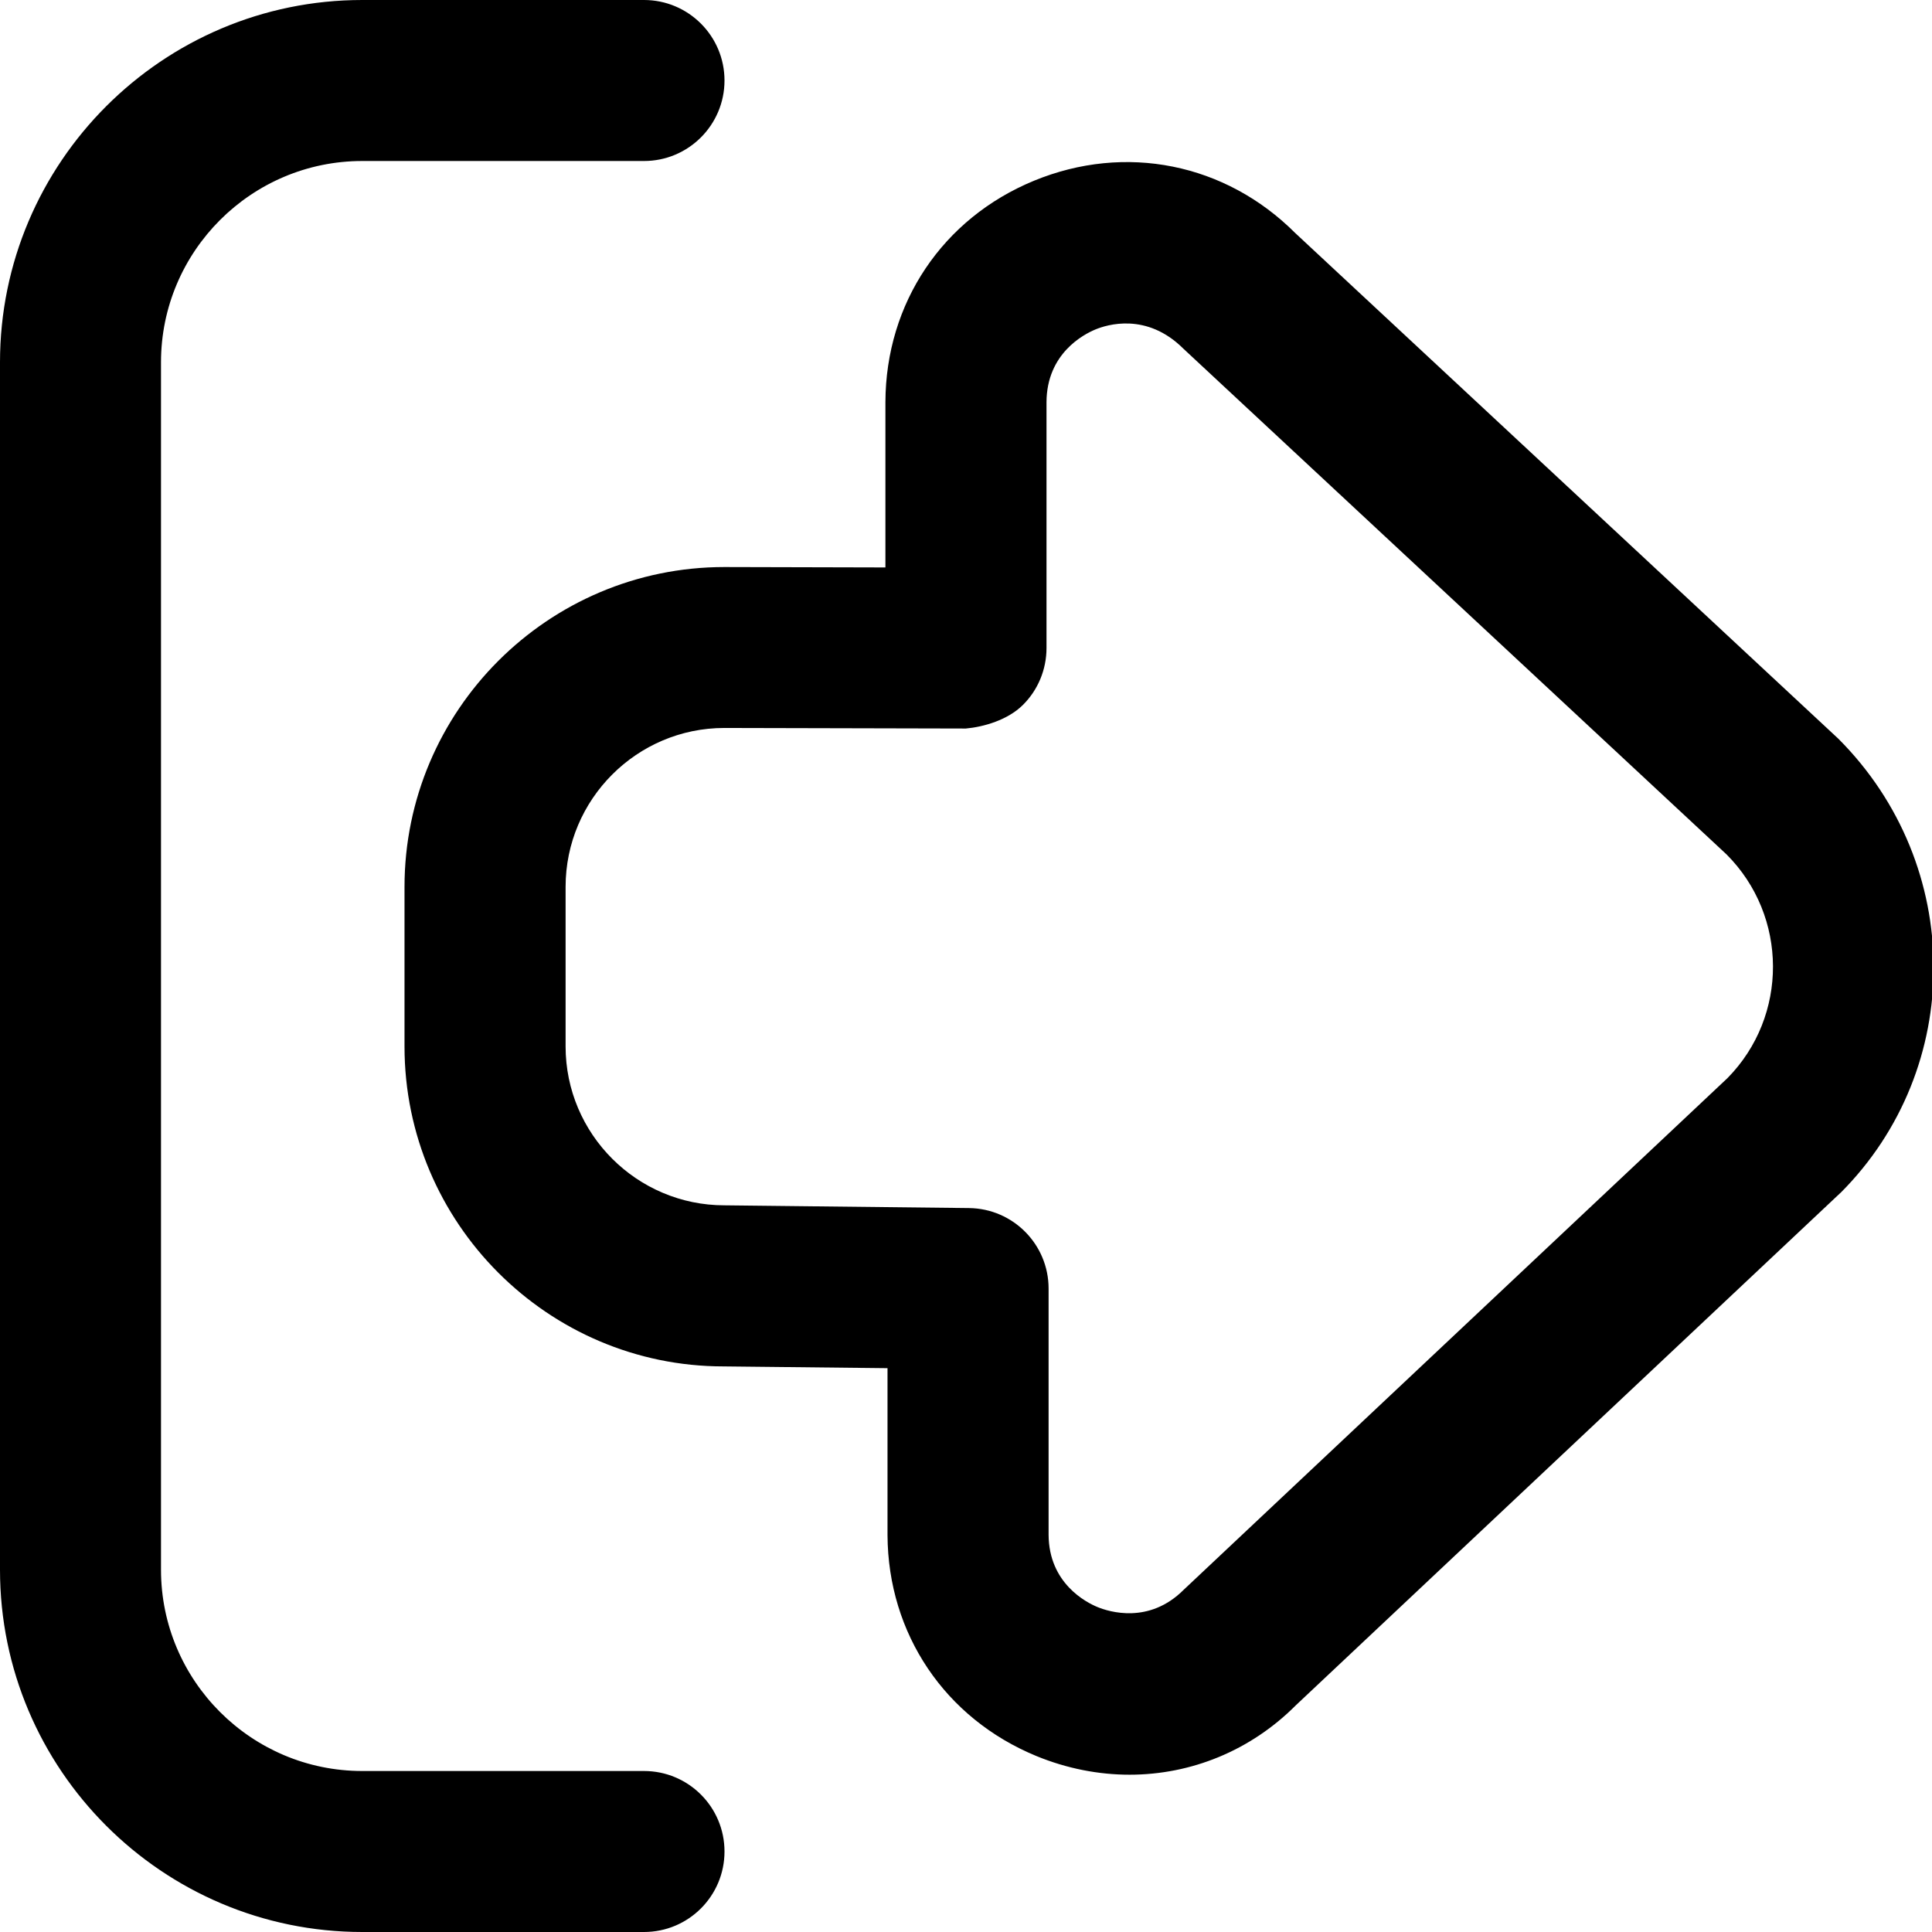 <?xml version="1.0" encoding="UTF-8"?>
<svg xmlns="http://www.w3.org/2000/svg" id="Layer_1" data-name="Layer 1" viewBox="0 0 24 24">
  <path d="M9,23c0,.553-.448,1-1,1h-3.5c-2.481,0-4.5-2.019-4.5-4.5V4.5C0,2.019,2.019,0,4.5,0h3.5c.552,0,1,.448,1,1s-.448,1-1,1h-3.5c-1.378,0-2.5,1.122-2.5,2.5v15c0,1.379,1.122,2.5,2.5,2.5h3.5c.552,0,1,.447,1,1Zm13.864-8.183c-.007,.007-6.768,6.368-6.768,6.368-.561,.562-1.299,.861-2.064,.861-.385,0-.778-.076-1.158-.232-1.134-.467-1.843-1.518-1.849-2.744v-2.074l-2.037-.022c-2.18,0-3.963-1.782-3.963-3.974v-1.982c0-2.191,1.783-3.974,3.974-3.974l2,.005v-2.054c.004-1.231,.712-2.283,1.846-2.75,1.135-.467,2.379-.217,3.246,.651l6.746,6.281c1.572,1.574,1.573,4.093,.027,5.641Zm-1.416-4.203l-6.746-6.281c-.457-.457-.953-.299-1.095-.24s-.605,.296-.607,.904v3.053c0,.266-.105,.521-.294,.708s-.487,.272-.708,.292l-3-.007c-1.086,0-1.972,.886-1.972,1.974v1.982c0,1.088,.886,1.974,1.974,1.974l3.037,.034c.548,.006,.989,.452,.989,1v3.058c.003,.603,.467,.841,.609,.899s.639,.215,1.069-.215l6.755-6.356c.758-.769,.754-2.013-.011-2.779Z"/>
</svg>
